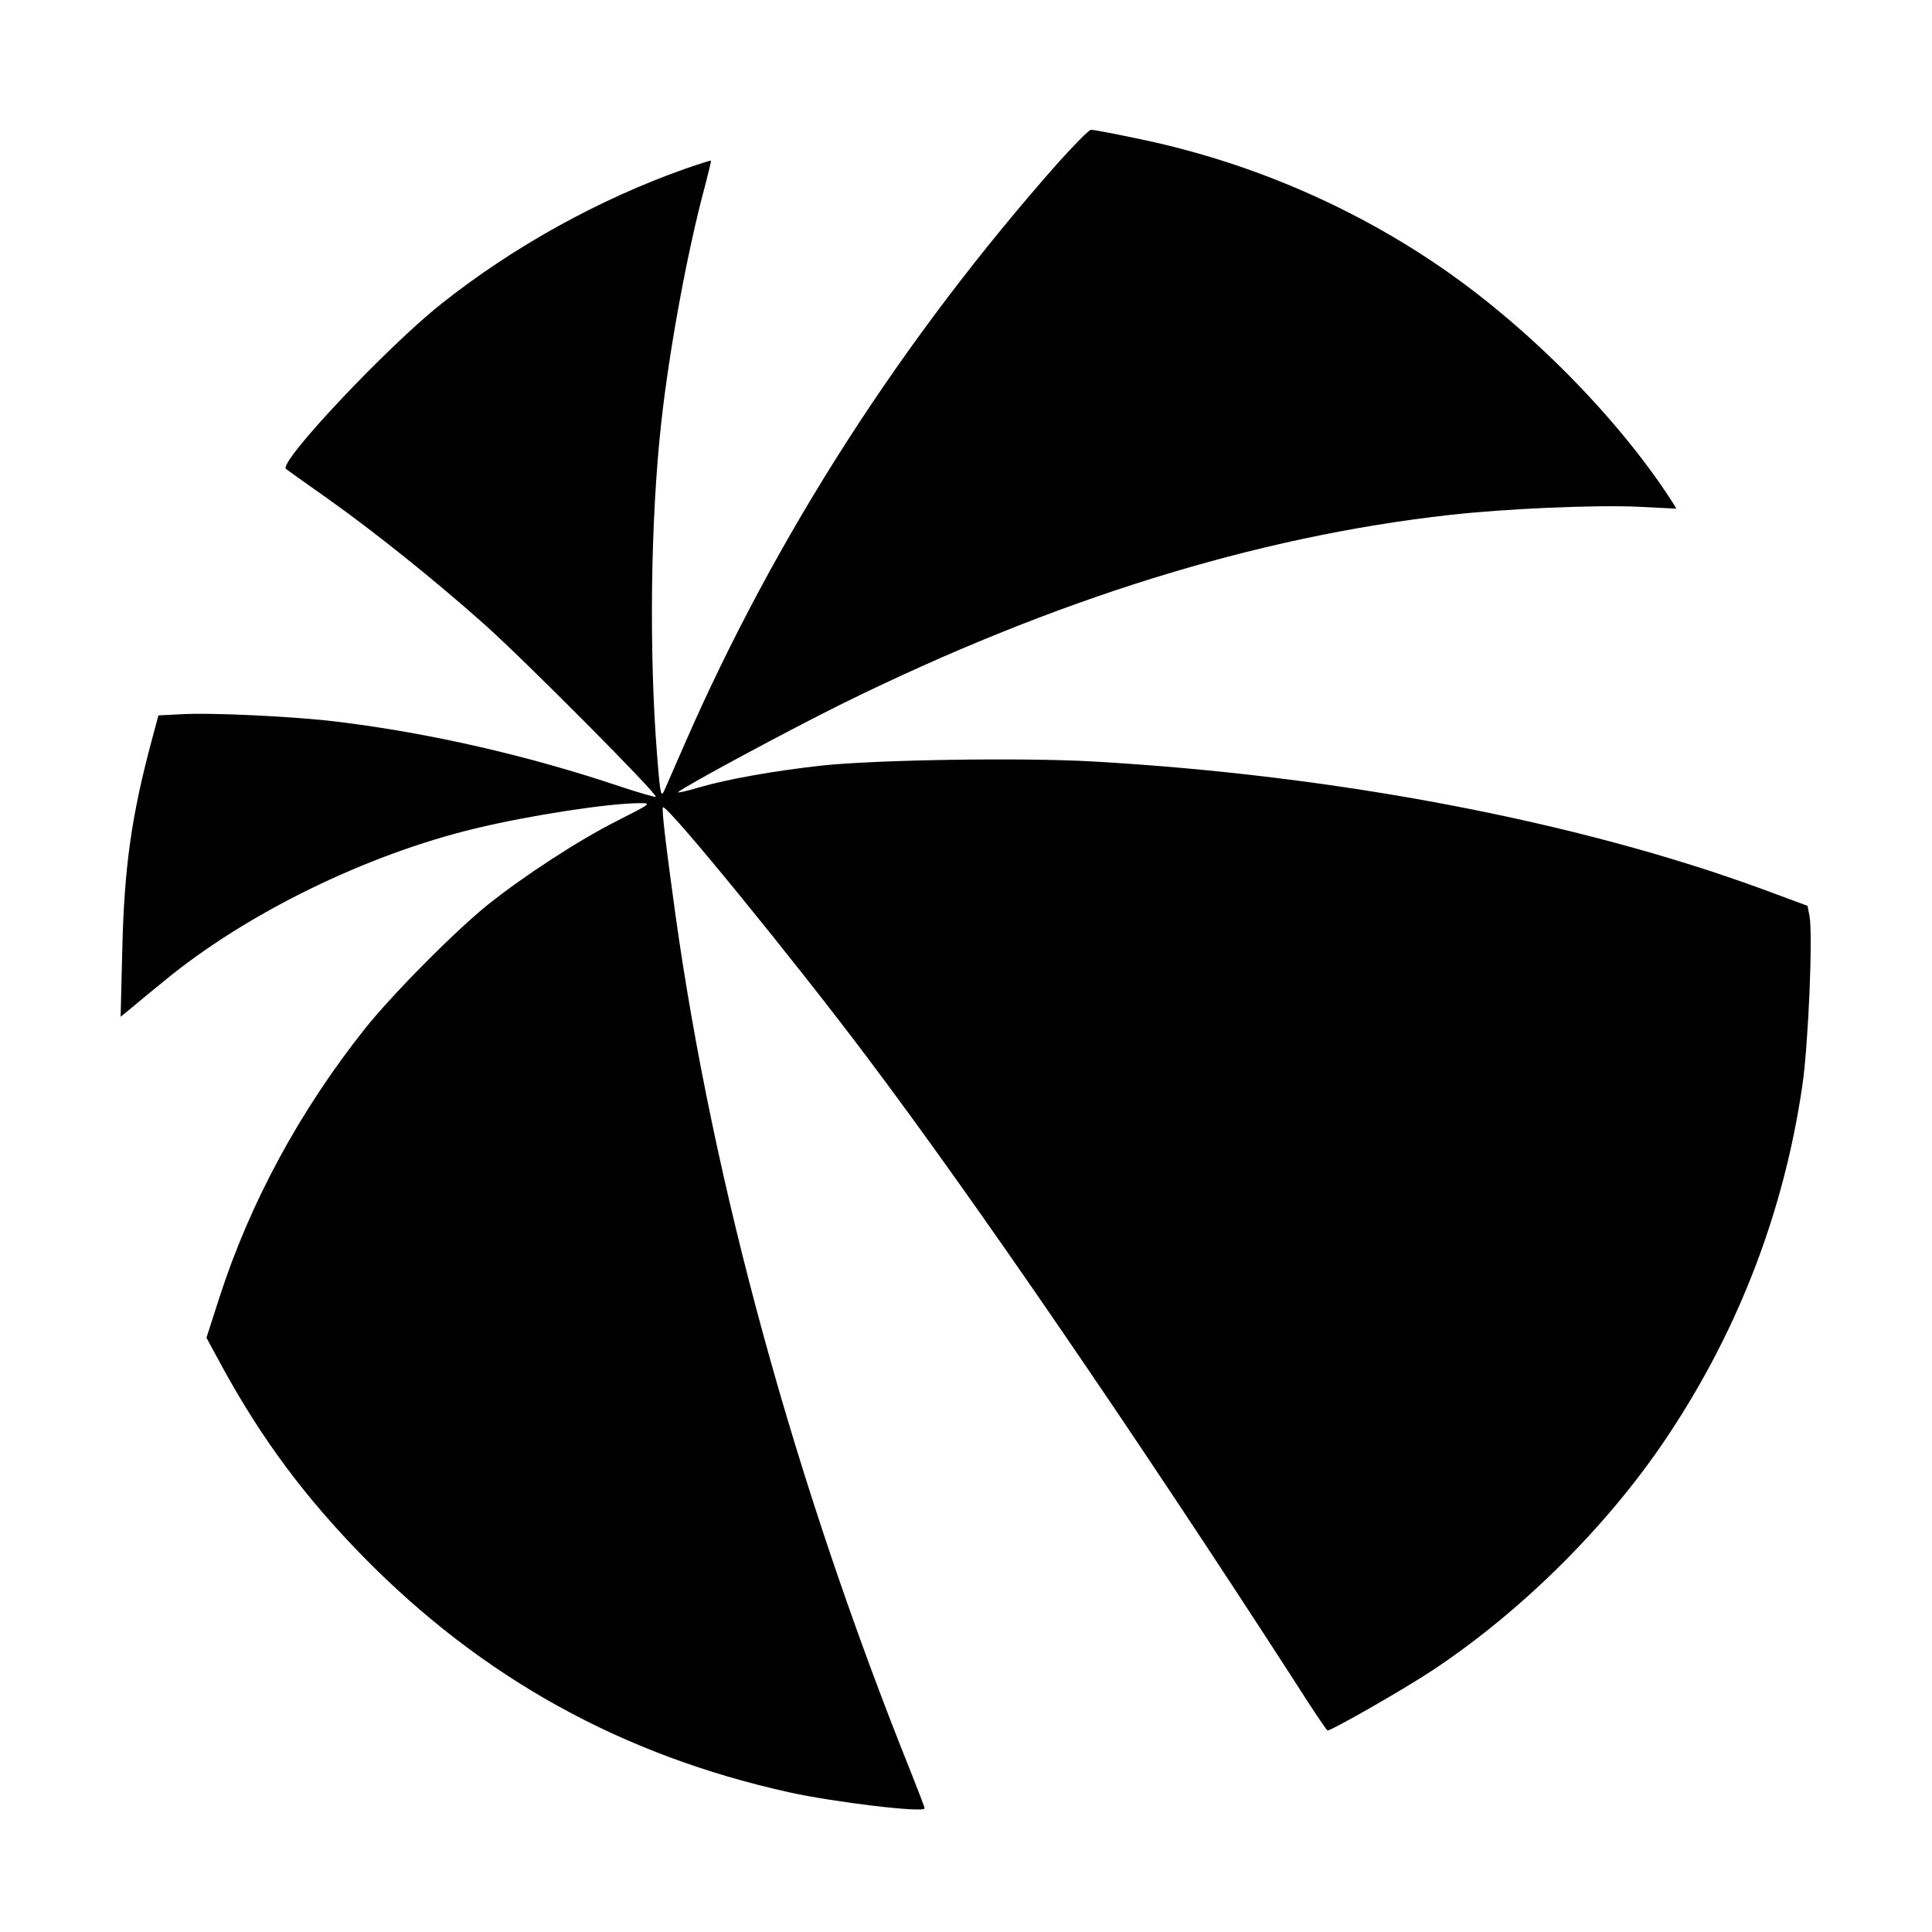 <?xml version="1.0" standalone="no"?>
<!DOCTYPE svg PUBLIC "-//W3C//DTD SVG 20010904//EN"
 "http://www.w3.org/TR/2001/REC-SVG-20010904/DTD/svg10.dtd">
<svg version="1.0" xmlns="http://www.w3.org/2000/svg"
 width="700pt" height="700pt" viewBox="0 0 700 700"
 preserveAspectRatio="xMidYMid meet">
<g transform="translate(0,700) scale(0.1,-0.1)"
fill="#000000" stroke="none">
<path d="M3836 6413 c-568 -642 -1025 -1352 -1356 -2110 -33 -76 -66 -151 -73
-167 -12 -27 -15 -16 -26 125 -30 374 -24 859 15 1209 29 264 95 622 158 855
13 50 23 91 22 93 -2 1 -43 -12 -92 -29 -312 -110 -623 -282 -884 -489 -196
-155 -592 -575 -564 -599 5 -4 72 -52 149 -106 176 -125 389 -296 570 -457
145 -129 630 -617 621 -625 -2 -2 -58 14 -125 36 -331 112 -692 195 -1028 236
-152 19 -461 34 -569 27 l-80 -4 -22 -82 c-75 -278 -102 -465 -109 -770 l-6
-240 39 32 c21 18 75 62 119 98 296 244 731 457 1126 552 198 48 486 92 597
92 44 0 42 -1 -82 -64 -139 -70 -334 -197 -466 -302 -119 -95 -351 -329 -450
-454 -234 -295 -414 -627 -525 -971 l-47 -146 62 -114 c142 -258 296 -464 504
-677 433 -442 940 -722 1546 -856 163 -36 490 -75 490 -58 0 4 -21 59 -46 122
-422 1049 -720 2132 -858 3125 -35 253 -49 375 -44 380 13 13 474 -552 740
-906 392 -521 966 -1359 1549 -2261 62 -98 116 -178 119 -178 15 0 281 152
380 218 332 220 649 538 863 865 250 380 411 802 477 1252 22 147 39 550 26
617 l-7 36 -162 60 c-673 247 -1546 413 -2427 463 -259 15 -794 6 -985 -15
-178 -20 -338 -49 -443 -79 -46 -14 -80 -21 -75 -17 21 20 400 224 598 322
764 376 1492 603 2195 682 203 23 527 37 685 30 l139 -7 -18 29 c-193 299
-518 628 -836 846 -331 227 -712 388 -1109 468 -80 17 -151 30 -158 30 -7 0
-59 -53 -117 -117z"/>
</g>
</svg>
